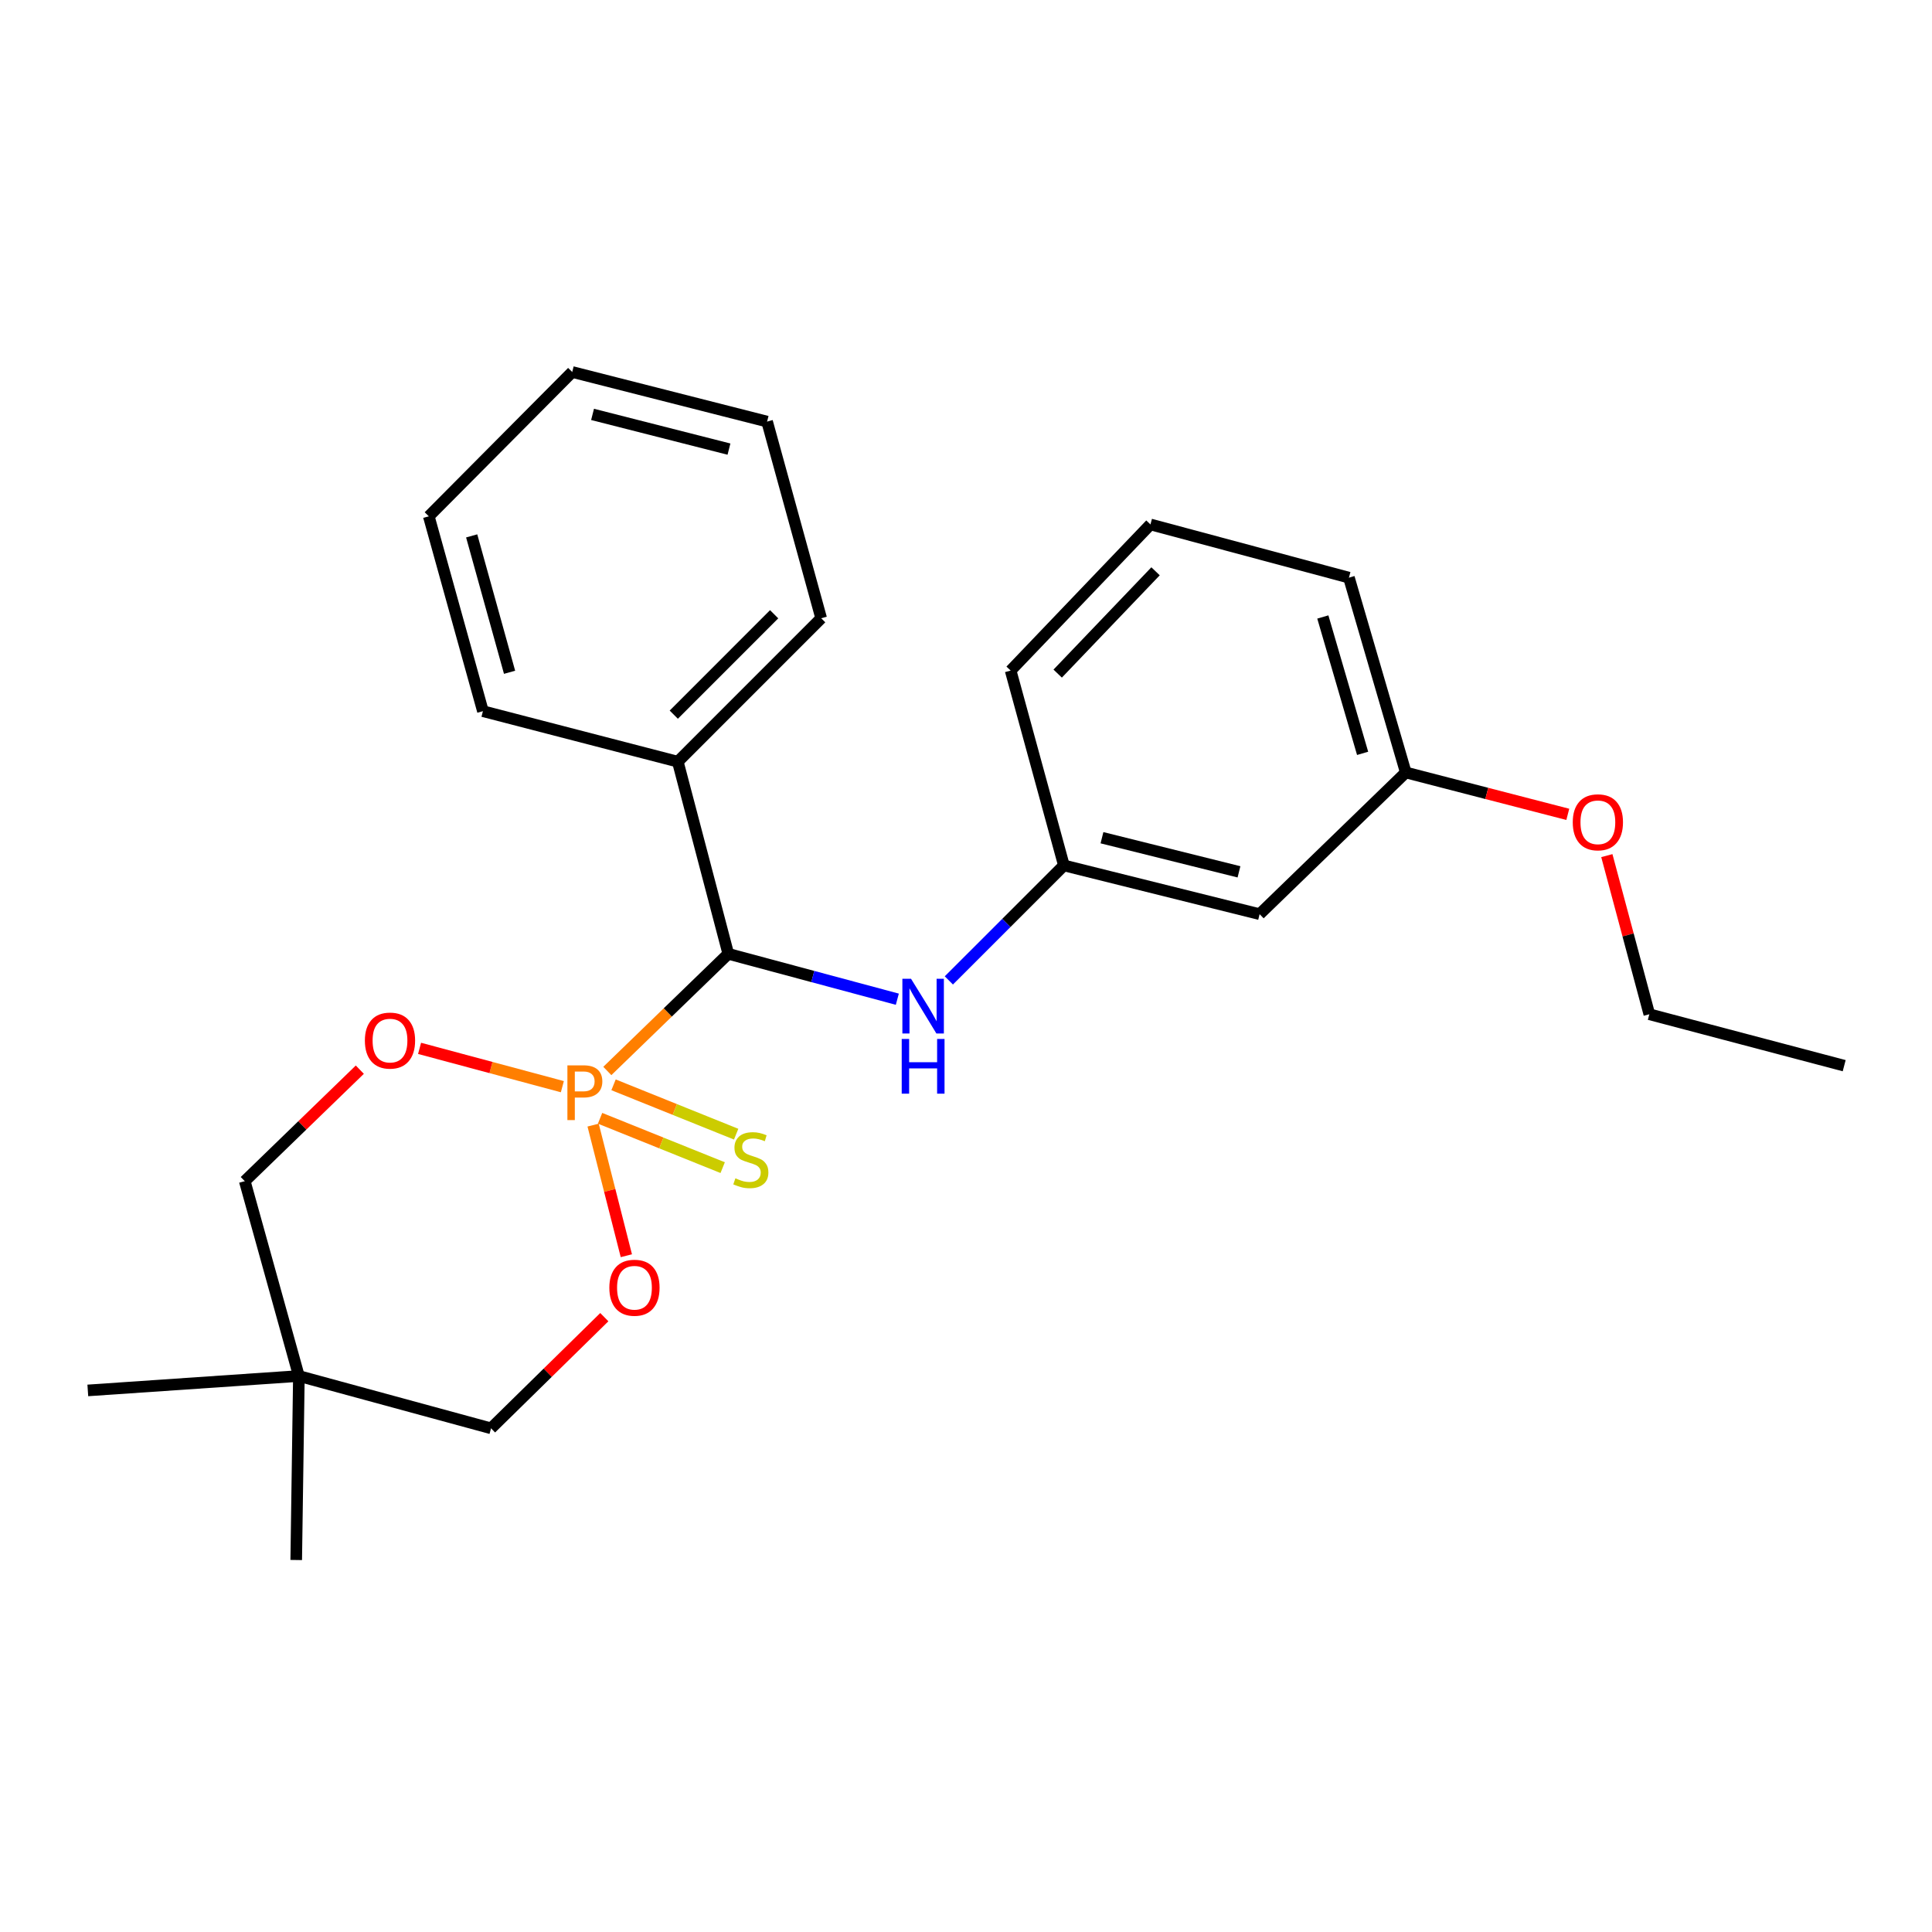 <?xml version='1.0' encoding='iso-8859-1'?>
<svg version='1.1' baseProfile='full'
              xmlns='http://www.w3.org/2000/svg'
                      xmlns:rdkit='http://www.rdkit.org/xml'
                      xmlns:xlink='http://www.w3.org/1999/xlink'
                  xml:space='preserve'
width='1000px' height='1000px' viewBox='0 0 1000 1000'>
<!-- END OF HEADER -->
<rect style='opacity:1.0;fill:#FFFFFF;stroke:none' width='1000' height='1000' x='0' y='0'> </rect>
<path class='bond-0' d='M 314.35,554.335 L 345.656,524.019' style='fill:none;fill-rule:evenodd;stroke:#FF7F00;stroke-width:6px;stroke-linecap:butt;stroke-linejoin:miter;stroke-opacity:1' />
<path class='bond-0' d='M 345.656,524.019 L 376.961,493.702' style='fill:none;fill-rule:evenodd;stroke:#000000;stroke-width:6px;stroke-linecap:butt;stroke-linejoin:miter;stroke-opacity:1' />
<path class='bond-1' d='M 291.076,562.465 L 254.123,552.548' style='fill:none;fill-rule:evenodd;stroke:#FF7F00;stroke-width:6px;stroke-linecap:butt;stroke-linejoin:miter;stroke-opacity:1' />
<path class='bond-1' d='M 254.123,552.548 L 217.169,542.631' style='fill:none;fill-rule:evenodd;stroke:#FF0000;stroke-width:6px;stroke-linecap:butt;stroke-linejoin:miter;stroke-opacity:1' />
<path class='bond-2' d='M 306.993,582.353 L 315.596,616.156' style='fill:none;fill-rule:evenodd;stroke:#FF7F00;stroke-width:6px;stroke-linecap:butt;stroke-linejoin:miter;stroke-opacity:1' />
<path class='bond-2' d='M 315.596,616.156 L 324.199,649.959' style='fill:none;fill-rule:evenodd;stroke:#FF0000;stroke-width:6px;stroke-linecap:butt;stroke-linejoin:miter;stroke-opacity:1' />
<path class='bond-4' d='M 310.595,578.825 L 342.326,591.598' style='fill:none;fill-rule:evenodd;stroke:#FF7F00;stroke-width:6px;stroke-linecap:butt;stroke-linejoin:miter;stroke-opacity:1' />
<path class='bond-4' d='M 342.326,591.598 L 374.057,604.37' style='fill:none;fill-rule:evenodd;stroke:#CCCC00;stroke-width:6px;stroke-linecap:butt;stroke-linejoin:miter;stroke-opacity:1' />
<path class='bond-4' d='M 317.569,561.5 L 349.3,574.273' style='fill:none;fill-rule:evenodd;stroke:#FF7F00;stroke-width:6px;stroke-linecap:butt;stroke-linejoin:miter;stroke-opacity:1' />
<path class='bond-4' d='M 349.3,574.273 L 381.031,587.046' style='fill:none;fill-rule:evenodd;stroke:#CCCC00;stroke-width:6px;stroke-linecap:butt;stroke-linejoin:miter;stroke-opacity:1' />
<path class='bond-3' d='M 376.961,493.702 L 420.709,505.445' style='fill:none;fill-rule:evenodd;stroke:#000000;stroke-width:6px;stroke-linecap:butt;stroke-linejoin:miter;stroke-opacity:1' />
<path class='bond-3' d='M 420.709,505.445 L 464.457,517.188' style='fill:none;fill-rule:evenodd;stroke:#0000FF;stroke-width:6px;stroke-linecap:butt;stroke-linejoin:miter;stroke-opacity:1' />
<path class='bond-7' d='M 376.961,493.702 L 350.826,394.246' style='fill:none;fill-rule:evenodd;stroke:#000000;stroke-width:6px;stroke-linecap:butt;stroke-linejoin:miter;stroke-opacity:1' />
<path class='bond-9' d='M 186.243,553.657 L 156.467,582.512' style='fill:none;fill-rule:evenodd;stroke:#FF0000;stroke-width:6px;stroke-linecap:butt;stroke-linejoin:miter;stroke-opacity:1' />
<path class='bond-9' d='M 156.467,582.512 L 126.692,611.367' style='fill:none;fill-rule:evenodd;stroke:#000000;stroke-width:6px;stroke-linecap:butt;stroke-linejoin:miter;stroke-opacity:1' />
<path class='bond-10' d='M 312.795,681.759 L 283.478,710.531' style='fill:none;fill-rule:evenodd;stroke:#FF0000;stroke-width:6px;stroke-linecap:butt;stroke-linejoin:miter;stroke-opacity:1' />
<path class='bond-10' d='M 283.478,710.531 L 254.161,739.303' style='fill:none;fill-rule:evenodd;stroke:#000000;stroke-width:6px;stroke-linecap:butt;stroke-linejoin:miter;stroke-opacity:1' />
<path class='bond-6' d='M 491.123,507.461 L 520.898,477.699' style='fill:none;fill-rule:evenodd;stroke:#0000FF;stroke-width:6px;stroke-linecap:butt;stroke-linejoin:miter;stroke-opacity:1' />
<path class='bond-6' d='M 520.898,477.699 L 550.672,447.938' style='fill:none;fill-rule:evenodd;stroke:#000000;stroke-width:6px;stroke-linecap:butt;stroke-linejoin:miter;stroke-opacity:1' />
<path class='bond-5' d='M 154.705,712.224 L 254.161,739.303' style='fill:none;fill-rule:evenodd;stroke:#000000;stroke-width:6px;stroke-linecap:butt;stroke-linejoin:miter;stroke-opacity:1' />
<path class='bond-13' d='M 154.705,712.224 L 153.325,807.457' style='fill:none;fill-rule:evenodd;stroke:#000000;stroke-width:6px;stroke-linecap:butt;stroke-linejoin:miter;stroke-opacity:1' />
<path class='bond-14' d='M 154.705,712.224 L 45.455,719.683' style='fill:none;fill-rule:evenodd;stroke:#000000;stroke-width:6px;stroke-linecap:butt;stroke-linejoin:miter;stroke-opacity:1' />
<path class='bond-25' d='M 154.705,712.224 L 126.692,611.367' style='fill:none;fill-rule:evenodd;stroke:#000000;stroke-width:6px;stroke-linecap:butt;stroke-linejoin:miter;stroke-opacity:1' />
<path class='bond-8' d='M 550.672,447.938 L 651.975,473.17' style='fill:none;fill-rule:evenodd;stroke:#000000;stroke-width:6px;stroke-linecap:butt;stroke-linejoin:miter;stroke-opacity:1' />
<path class='bond-8' d='M 570.381,433.601 L 641.293,451.263' style='fill:none;fill-rule:evenodd;stroke:#000000;stroke-width:6px;stroke-linecap:butt;stroke-linejoin:miter;stroke-opacity:1' />
<path class='bond-16' d='M 550.672,447.938 L 523.105,347.091' style='fill:none;fill-rule:evenodd;stroke:#000000;stroke-width:6px;stroke-linecap:butt;stroke-linejoin:miter;stroke-opacity:1' />
<path class='bond-17' d='M 350.826,394.246 L 425.04,320.002' style='fill:none;fill-rule:evenodd;stroke:#000000;stroke-width:6px;stroke-linecap:butt;stroke-linejoin:miter;stroke-opacity:1' />
<path class='bond-17' d='M 348.75,369.907 L 400.699,317.936' style='fill:none;fill-rule:evenodd;stroke:#000000;stroke-width:6px;stroke-linecap:butt;stroke-linejoin:miter;stroke-opacity:1' />
<path class='bond-18' d='M 350.826,394.246 L 249.959,368.101' style='fill:none;fill-rule:evenodd;stroke:#000000;stroke-width:6px;stroke-linecap:butt;stroke-linejoin:miter;stroke-opacity:1' />
<path class='bond-11' d='M 651.975,473.17 L 727.631,399.828' style='fill:none;fill-rule:evenodd;stroke:#000000;stroke-width:6px;stroke-linecap:butt;stroke-linejoin:miter;stroke-opacity:1' />
<path class='bond-12' d='M 727.631,399.828 L 769.559,410.67' style='fill:none;fill-rule:evenodd;stroke:#000000;stroke-width:6px;stroke-linecap:butt;stroke-linejoin:miter;stroke-opacity:1' />
<path class='bond-12' d='M 769.559,410.67 L 811.488,421.512' style='fill:none;fill-rule:evenodd;stroke:#FF0000;stroke-width:6px;stroke-linecap:butt;stroke-linejoin:miter;stroke-opacity:1' />
<path class='bond-27' d='M 727.631,399.828 L 698.207,298.992' style='fill:none;fill-rule:evenodd;stroke:#000000;stroke-width:6px;stroke-linecap:butt;stroke-linejoin:miter;stroke-opacity:1' />
<path class='bond-27' d='M 705.289,389.934 L 684.693,319.349' style='fill:none;fill-rule:evenodd;stroke:#000000;stroke-width:6px;stroke-linecap:butt;stroke-linejoin:miter;stroke-opacity:1' />
<path class='bond-20' d='M 831.698,442.871 L 842.694,483.922' style='fill:none;fill-rule:evenodd;stroke:#FF0000;stroke-width:6px;stroke-linecap:butt;stroke-linejoin:miter;stroke-opacity:1' />
<path class='bond-20' d='M 842.694,483.922 L 853.689,524.973' style='fill:none;fill-rule:evenodd;stroke:#000000;stroke-width:6px;stroke-linecap:butt;stroke-linejoin:miter;stroke-opacity:1' />
<path class='bond-15' d='M 595.472,271.446 L 523.105,347.091' style='fill:none;fill-rule:evenodd;stroke:#000000;stroke-width:6px;stroke-linecap:butt;stroke-linejoin:miter;stroke-opacity:1' />
<path class='bond-15' d='M 598.112,295.702 L 547.455,348.654' style='fill:none;fill-rule:evenodd;stroke:#000000;stroke-width:6px;stroke-linecap:butt;stroke-linejoin:miter;stroke-opacity:1' />
<path class='bond-19' d='M 595.472,271.446 L 698.207,298.992' style='fill:none;fill-rule:evenodd;stroke:#000000;stroke-width:6px;stroke-linecap:butt;stroke-linejoin:miter;stroke-opacity:1' />
<path class='bond-22' d='M 425.04,320.002 L 397.047,218.211' style='fill:none;fill-rule:evenodd;stroke:#000000;stroke-width:6px;stroke-linecap:butt;stroke-linejoin:miter;stroke-opacity:1' />
<path class='bond-23' d='M 249.959,368.101 L 221.946,267.244' style='fill:none;fill-rule:evenodd;stroke:#000000;stroke-width:6px;stroke-linecap:butt;stroke-linejoin:miter;stroke-opacity:1' />
<path class='bond-23' d='M 263.751,347.974 L 244.142,277.375' style='fill:none;fill-rule:evenodd;stroke:#000000;stroke-width:6px;stroke-linecap:butt;stroke-linejoin:miter;stroke-opacity:1' />
<path class='bond-21' d='M 853.689,524.973 L 954.545,551.596' style='fill:none;fill-rule:evenodd;stroke:#000000;stroke-width:6px;stroke-linecap:butt;stroke-linejoin:miter;stroke-opacity:1' />
<path class='bond-26' d='M 397.047,218.211 L 296.18,192.543' style='fill:none;fill-rule:evenodd;stroke:#000000;stroke-width:6px;stroke-linecap:butt;stroke-linejoin:miter;stroke-opacity:1' />
<path class='bond-26' d='M 377.312,232.459 L 306.705,214.492' style='fill:none;fill-rule:evenodd;stroke:#000000;stroke-width:6px;stroke-linecap:butt;stroke-linejoin:miter;stroke-opacity:1' />
<path class='bond-24' d='M 221.946,267.244 L 296.18,192.543' style='fill:none;fill-rule:evenodd;stroke:#000000;stroke-width:6px;stroke-linecap:butt;stroke-linejoin:miter;stroke-opacity:1' />
<path  class='atom-0' d='M 302.047 551.432
Q 306.887 551.432, 309.327 553.632
Q 311.767 555.792, 311.767 559.752
Q 311.767 563.672, 309.247 565.912
Q 306.767 568.112, 302.047 568.112
L 297.527 568.112
L 297.527 579.752
L 293.687 579.752
L 293.687 551.432
L 302.047 551.432
M 302.047 564.912
Q 304.807 564.912, 306.287 563.592
Q 307.767 562.272, 307.767 559.752
Q 307.767 557.232, 306.287 555.952
Q 304.847 554.632, 302.047 554.632
L 297.527 554.632
L 297.527 564.912
L 302.047 564.912
' fill='#FF7F00'/>
<path  class='atom-2' d='M 188.86 538.603
Q 188.86 531.803, 192.22 528.003
Q 195.58 524.203, 201.86 524.203
Q 208.14 524.203, 211.5 528.003
Q 214.86 531.803, 214.86 538.603
Q 214.86 545.483, 211.46 549.403
Q 208.06 553.283, 201.86 553.283
Q 195.62 553.283, 192.22 549.403
Q 188.86 545.523, 188.86 538.603
M 201.86 550.083
Q 206.18 550.083, 208.5 547.203
Q 210.86 544.283, 210.86 538.603
Q 210.86 533.043, 208.5 530.243
Q 206.18 527.403, 201.86 527.403
Q 197.54 527.403, 195.18 530.203
Q 192.86 533.003, 192.86 538.603
Q 192.86 544.323, 195.18 547.203
Q 197.54 550.083, 201.86 550.083
' fill='#FF0000'/>
<path  class='atom-3' d='M 315.395 666.528
Q 315.395 659.728, 318.755 655.928
Q 322.115 652.128, 328.395 652.128
Q 334.675 652.128, 338.035 655.928
Q 341.395 659.728, 341.395 666.528
Q 341.395 673.408, 337.995 677.328
Q 334.595 681.208, 328.395 681.208
Q 322.155 681.208, 318.755 677.328
Q 315.395 673.448, 315.395 666.528
M 328.395 678.008
Q 332.715 678.008, 335.035 675.128
Q 337.395 672.208, 337.395 666.528
Q 337.395 660.968, 335.035 658.168
Q 332.715 655.328, 328.395 655.328
Q 324.075 655.328, 321.715 658.128
Q 319.395 660.928, 319.395 666.528
Q 319.395 672.248, 321.715 675.128
Q 324.075 678.008, 328.395 678.008
' fill='#FF0000'/>
<path  class='atom-4' d='M 471.548 506.611
L 480.828 521.611
Q 481.748 523.091, 483.228 525.771
Q 484.708 528.451, 484.788 528.611
L 484.788 506.611
L 488.548 506.611
L 488.548 534.931
L 484.668 534.931
L 474.708 518.531
Q 473.548 516.611, 472.308 514.411
Q 471.108 512.211, 470.748 511.531
L 470.748 534.931
L 467.068 534.931
L 467.068 506.611
L 471.548 506.611
' fill='#0000FF'/>
<path  class='atom-4' d='M 466.728 537.763
L 470.568 537.763
L 470.568 549.803
L 485.048 549.803
L 485.048 537.763
L 488.888 537.763
L 488.888 566.083
L 485.048 566.083
L 485.048 553.003
L 470.568 553.003
L 470.568 566.083
L 466.728 566.083
L 466.728 537.763
' fill='#0000FF'/>
<path  class='atom-5' d='M 380.633 609.892
Q 380.953 610.012, 382.273 610.572
Q 383.593 611.132, 385.033 611.492
Q 386.513 611.812, 387.953 611.812
Q 390.633 611.812, 392.193 610.532
Q 393.753 609.212, 393.753 606.932
Q 393.753 605.372, 392.953 604.412
Q 392.193 603.452, 390.993 602.932
Q 389.793 602.412, 387.793 601.812
Q 385.273 601.052, 383.753 600.332
Q 382.273 599.612, 381.193 598.092
Q 380.153 596.572, 380.153 594.012
Q 380.153 590.452, 382.553 588.252
Q 384.993 586.052, 389.793 586.052
Q 393.073 586.052, 396.793 587.612
L 395.873 590.692
Q 392.473 589.292, 389.913 589.292
Q 387.153 589.292, 385.633 590.452
Q 384.113 591.572, 384.153 593.532
Q 384.153 595.052, 384.913 595.972
Q 385.713 596.892, 386.833 597.412
Q 387.993 597.932, 389.913 598.532
Q 392.473 599.332, 393.993 600.132
Q 395.513 600.932, 396.593 602.572
Q 397.713 604.172, 397.713 606.932
Q 397.713 610.852, 395.073 612.972
Q 392.473 615.052, 388.113 615.052
Q 385.593 615.052, 383.673 614.492
Q 381.793 613.972, 379.553 613.052
L 380.633 609.892
' fill='#CCCC00'/>
<path  class='atom-13' d='M 814.056 425.618
Q 814.056 418.818, 817.416 415.018
Q 820.776 411.218, 827.056 411.218
Q 833.336 411.218, 836.696 415.018
Q 840.056 418.818, 840.056 425.618
Q 840.056 432.498, 836.656 436.418
Q 833.256 440.298, 827.056 440.298
Q 820.816 440.298, 817.416 436.418
Q 814.056 432.538, 814.056 425.618
M 827.056 437.098
Q 831.376 437.098, 833.696 434.218
Q 836.056 431.298, 836.056 425.618
Q 836.056 420.058, 833.696 417.258
Q 831.376 414.418, 827.056 414.418
Q 822.736 414.418, 820.376 417.218
Q 818.056 420.018, 818.056 425.618
Q 818.056 431.338, 820.376 434.218
Q 822.736 437.098, 827.056 437.098
' fill='#FF0000'/>
</svg>
